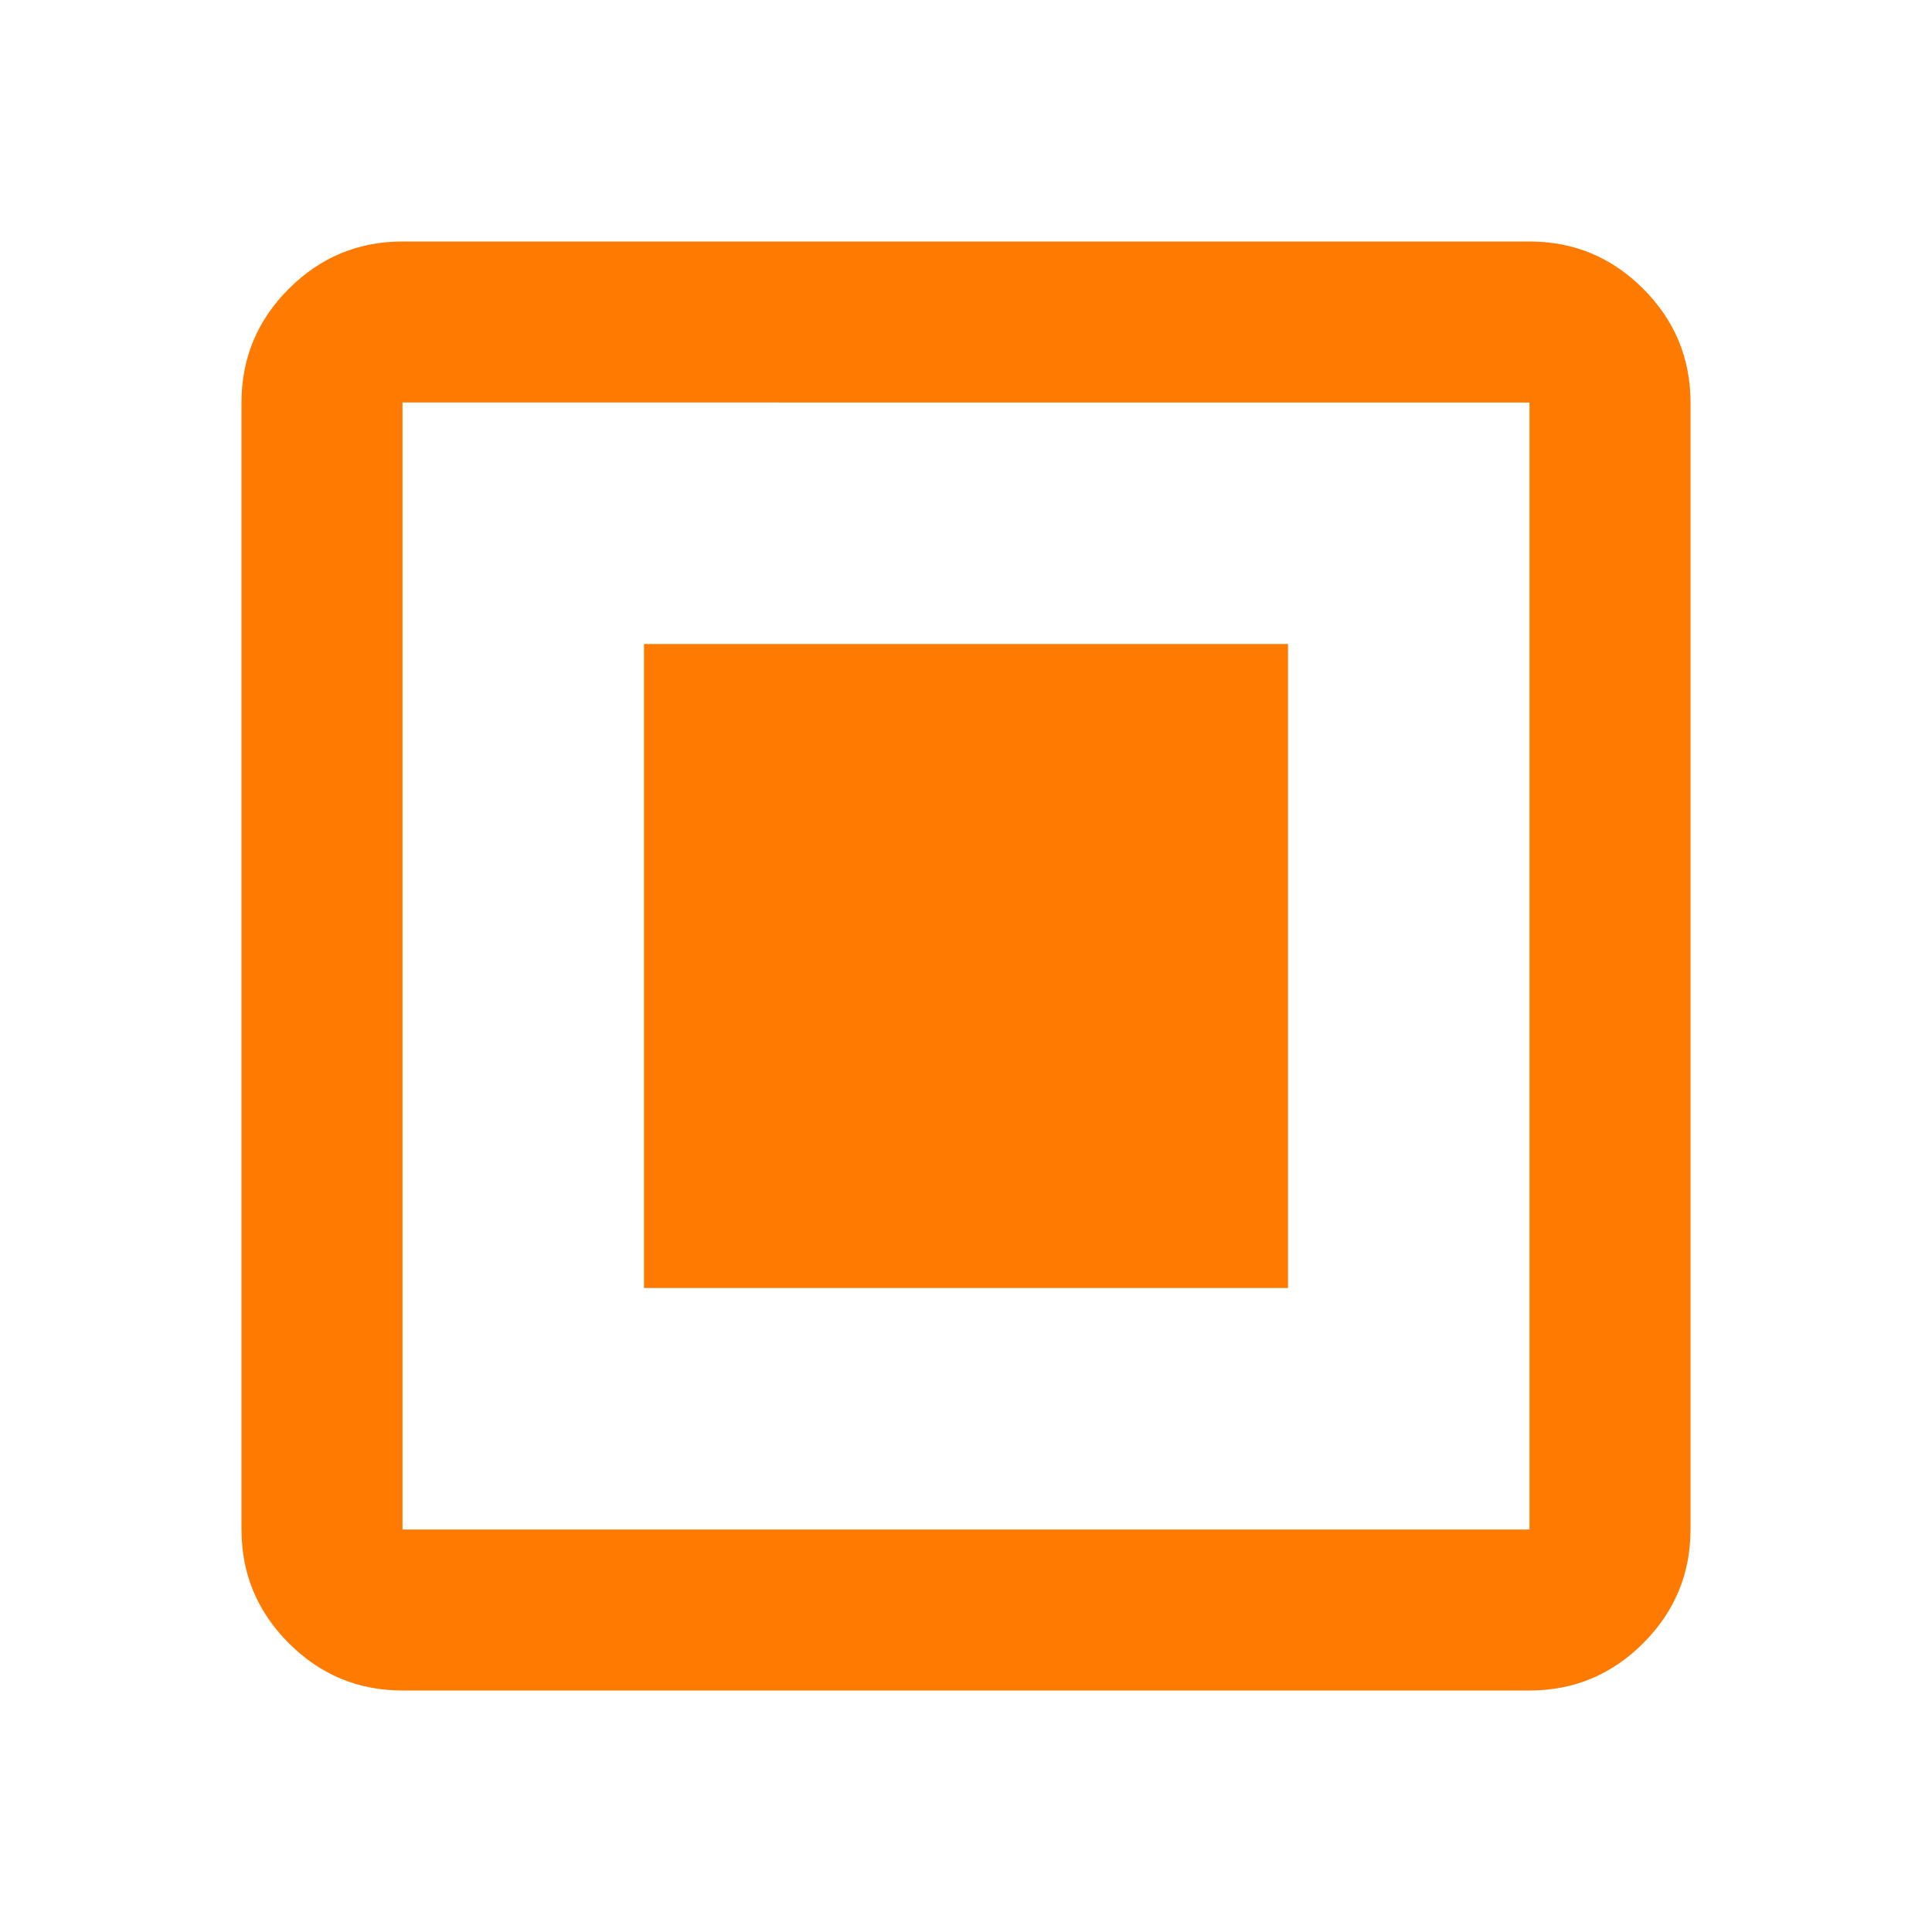<svg fill="#Ff7a00" width="24px" viewBox="0 -960 960 960" height="24px" xmlns="http://www.w3.org/2000/svg"><path d="M320-320h320v-320H320v320ZM200-120q-33 0-56.5-23.5T120-200v-560q0-33 23.5-56.5T200-840h560q33 0 56.5 23.5T840-760v560q0 33-23.5 56.5T760-120H200Zm0-80h560v-560H200v560Zm0-560v560-560Z"></path></svg>